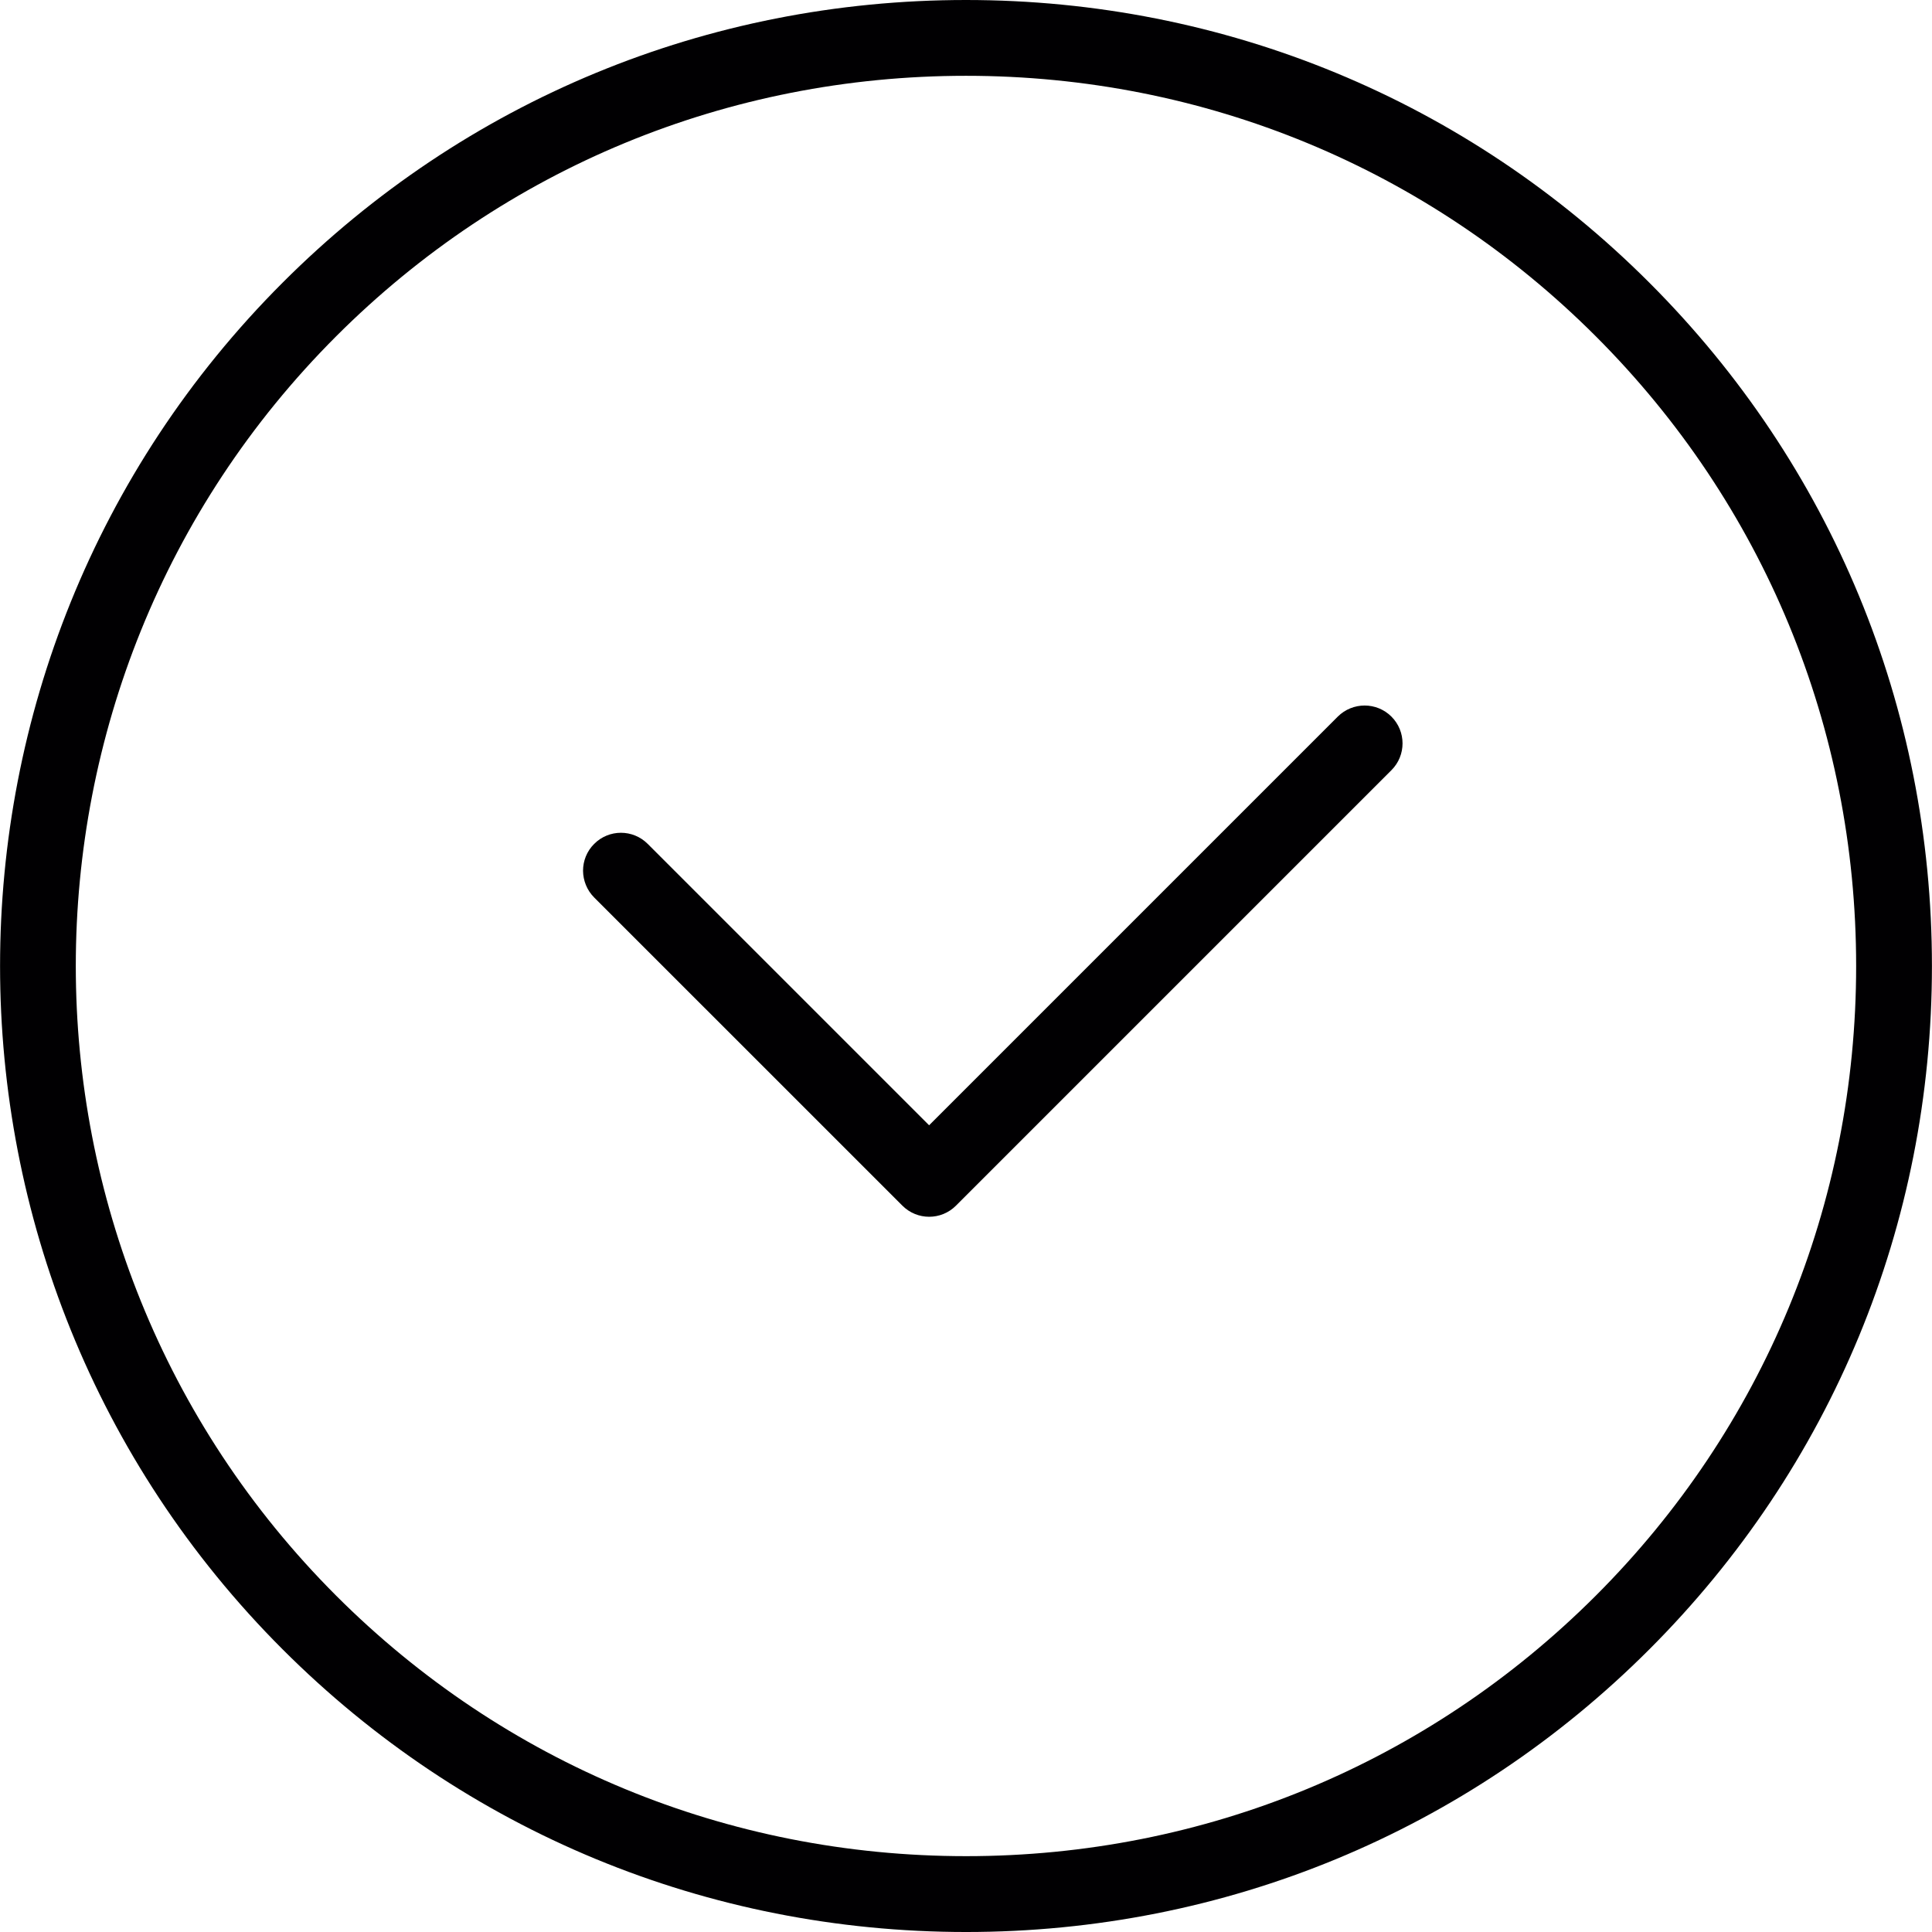 <?xml version="1.0" encoding="UTF-8"?> <!-- Generator: Adobe Illustrator 18.1.1, SVG Export Plug-In . SVG Version: 6.00 Build 0) --> <svg xmlns="http://www.w3.org/2000/svg" xmlns:xlink="http://www.w3.org/1999/xlink" id="Capa_1" x="0px" y="0px" viewBox="0 0 277.273 277.273" style="enable-background:new 0 0 277.273 277.273;" xml:space="preserve"> <g> <g> <path style="fill:#010002;" d="M236.705,40.565C210.548,14.403,175.716,0,138.633,0S66.712,14.403,40.561,40.565 c-54.07,54.07-54.07,142.063,0,196.144c26.156,26.156,60.988,40.554,98.072,40.565c0.011,0,0.011,0,0.011,0 c37.084,0,71.91-14.403,98.061-40.565c26.156-26.156,40.559-60.983,40.559-98.066C277.264,101.547,262.861,66.716,236.705,40.565z M229.014,229.012c-24.106,24.1-56.196,37.377-90.37,37.377h-0.011c-34.185-0.005-66.28-13.277-90.381-37.377 c-49.833-49.838-49.833-130.924,0-180.756c24.106-24.106,56.196-37.377,90.381-37.377s66.28,13.271,90.381,37.377 c24.106,24.1,37.372,56.196,37.372,90.381C266.386,172.81,253.12,204.917,229.014,229.012z"></path> <path style="fill:#010002;" d="M191.99,102.847l-58.649,58.649l-40.38-40.38c-2.127-2.132-5.564-2.132-7.691,0 c-1.061,1.055-1.594,2.453-1.594,3.845c0.011,1.392,0.544,2.785,1.594,3.84l44.236,44.23c2.127,2.127,5.564,2.127,7.691,0 l62.495-62.495c2.127-2.127,2.127-5.564,0-7.691C197.571,100.726,194.128,100.721,191.99,102.847z"></path> </g> </g> <g> </g> <g> </g> <g> </g> <g> </g> <g> </g> <g> </g> <g> </g> <g> </g> <g> </g> <g> </g> <g> </g> <g> </g> <g> </g> <g> </g> <g> </g> </svg> 